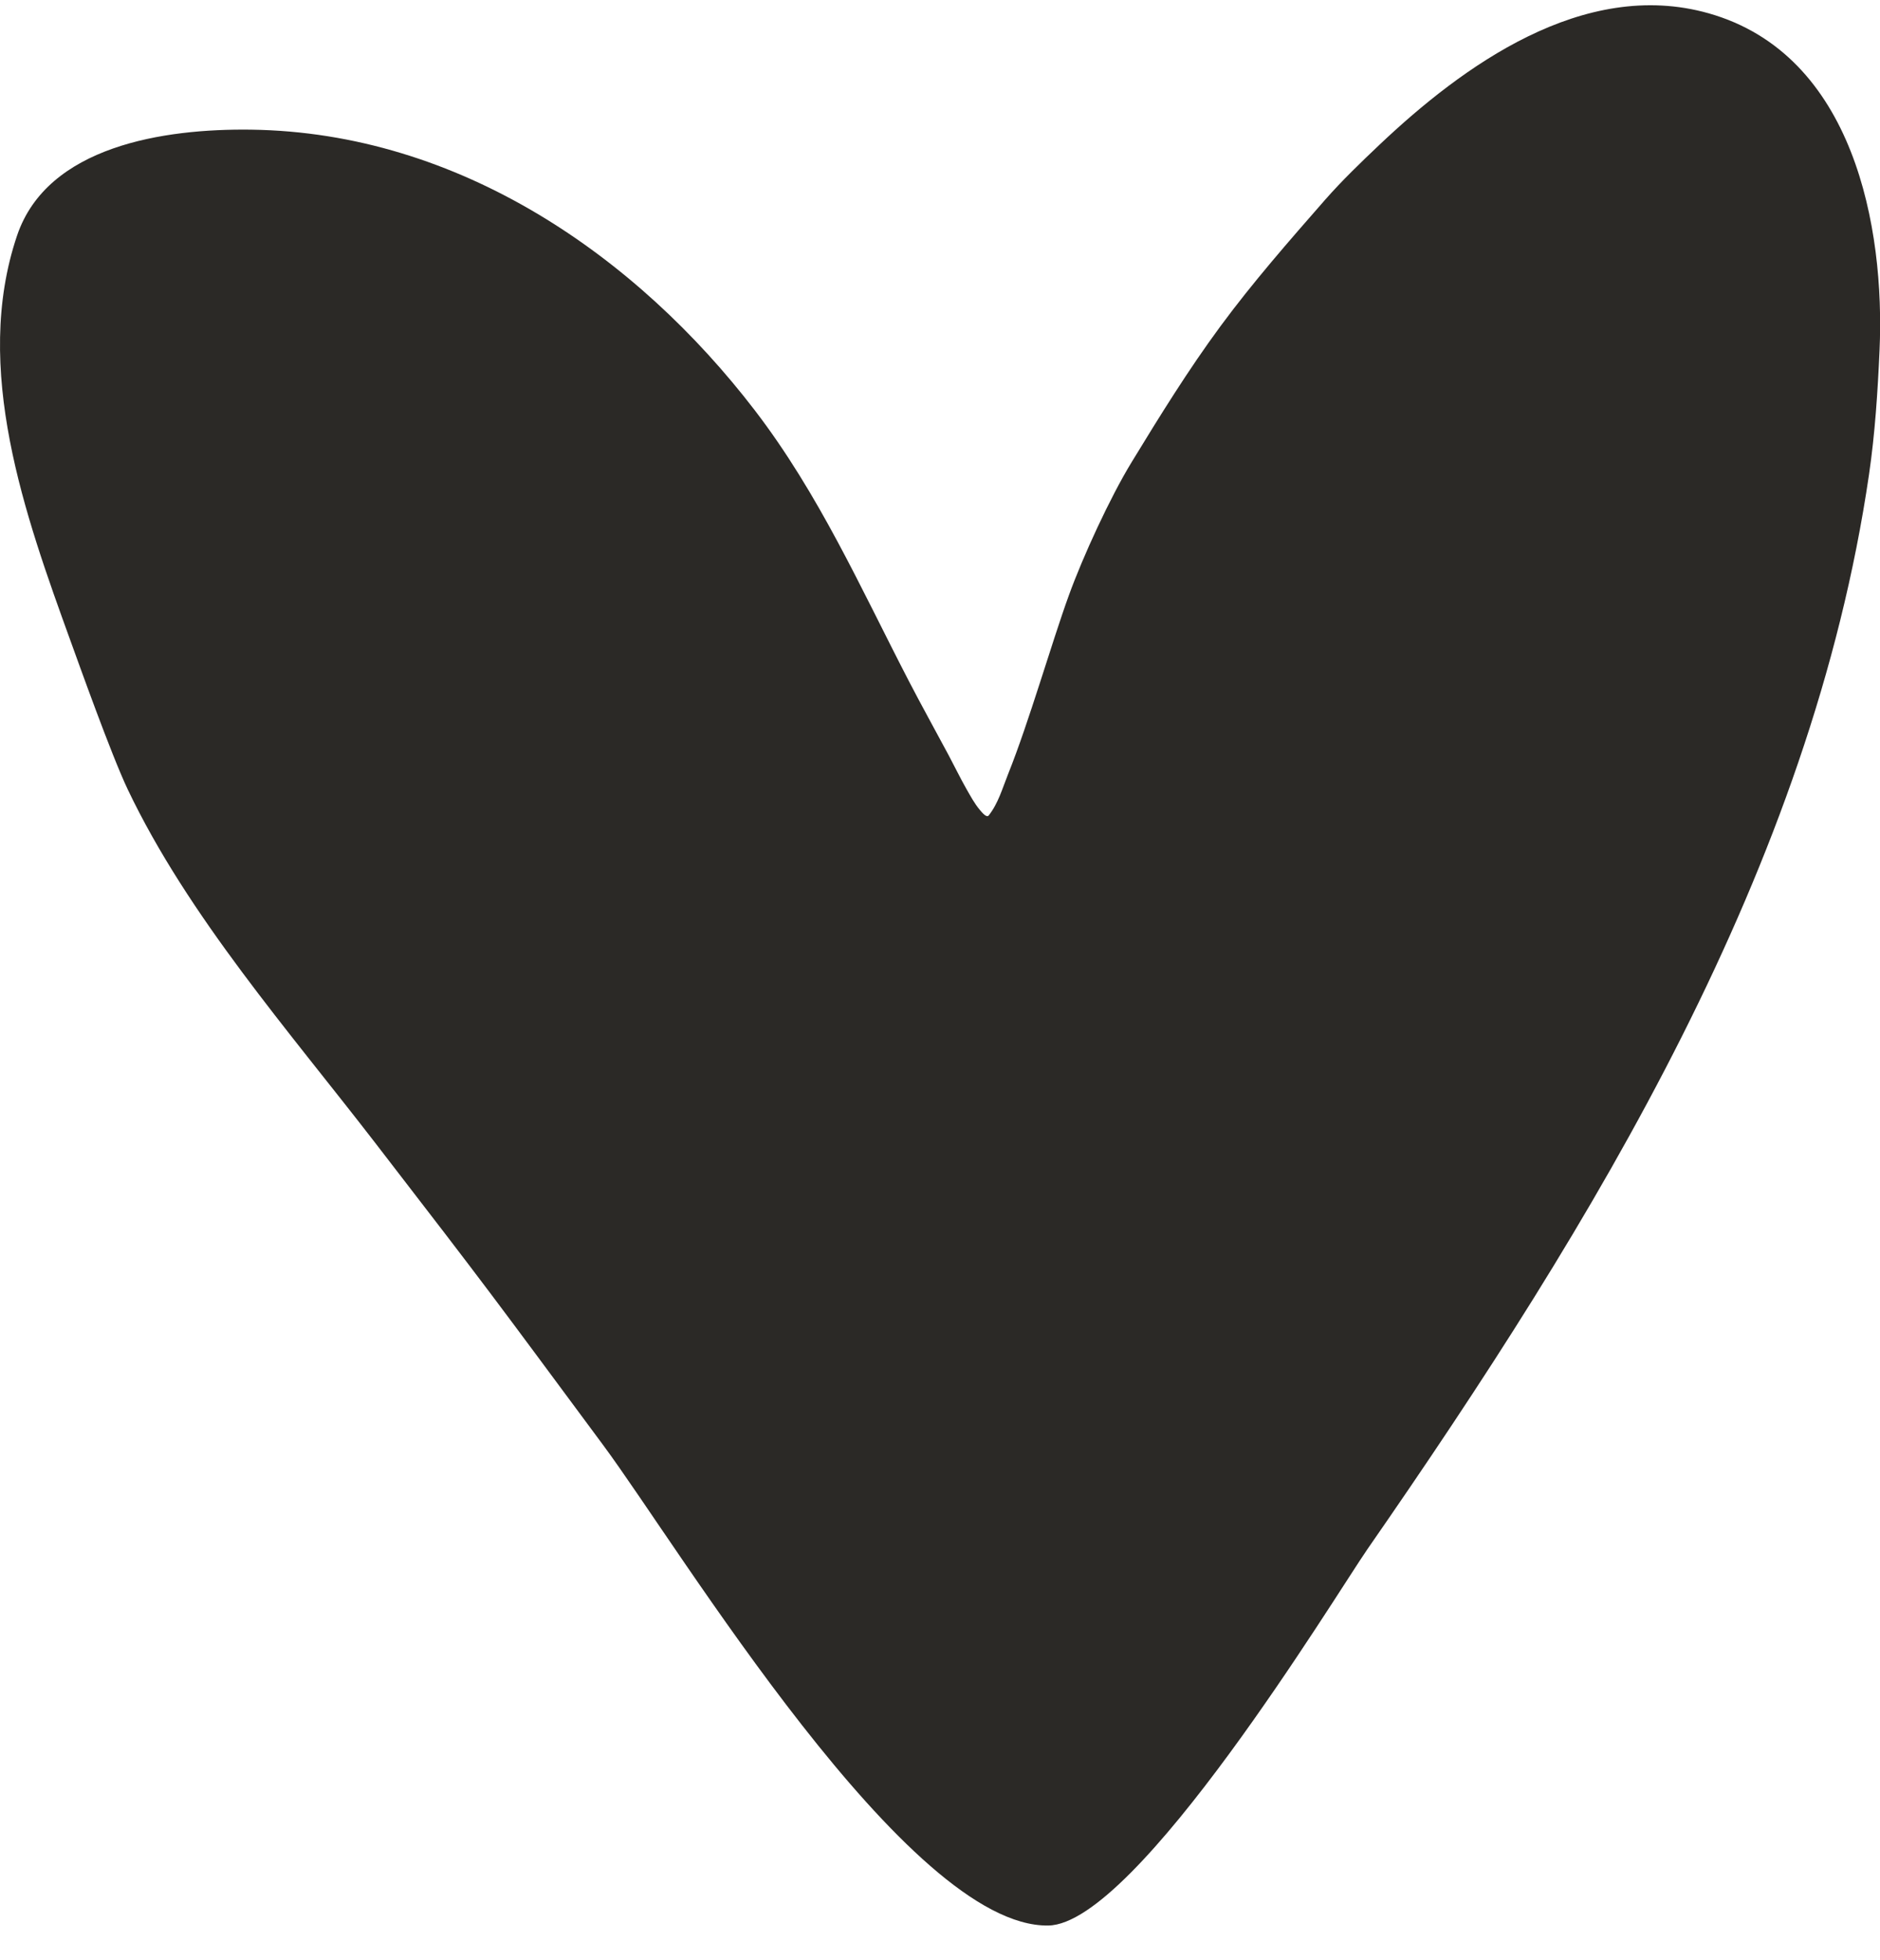 <?xml version="1.0" encoding="UTF-8"?> <svg xmlns="http://www.w3.org/2000/svg" width="47" height="49" viewBox="0 0 47 49" fill="none"><path fill-rule="evenodd" clip-rule="evenodd" d="M26.207 48.131C22.696 48.183 17.013 38.732 15.079 36.122C12.259 32.317 12.28 32.327 9.375 28.561C7.225 25.773 4.701 22.896 3.194 19.734C2.779 18.861 1.967 16.581 1.763 16.02C0.625 12.88 -0.695 9.208 0.426 5.89C1.184 3.647 4.106 3.212 6.276 3.241C11.492 3.312 15.931 6.425 18.868 10.254C20.476 12.351 21.515 14.693 22.712 17.006C23.037 17.634 23.382 18.253 23.715 18.876C23.865 19.157 24.003 19.443 24.16 19.72C24.263 19.899 24.361 20.084 24.495 20.244C24.55 20.309 24.665 20.45 24.718 20.383C24.957 20.081 25.061 19.703 25.202 19.351C25.73 18.034 26.281 16.096 26.723 14.877C27.075 13.907 27.752 12.435 28.288 11.557C28.992 10.402 29.705 9.249 30.512 8.154C31.32 7.058 32.224 6.026 33.126 4.996C33.553 4.51 34.023 4.058 34.495 3.611C36.547 1.671 39.576 -0.554 42.714 0.332C46.358 1.362 47.123 5.703 46.989 8.747C46.943 9.788 46.876 10.831 46.725 11.864C45.286 21.691 39.869 30.53 34.189 38.719C33.396 39.864 28.411 48.099 26.207 48.131Z" fill="#2B2926"></path></svg> 